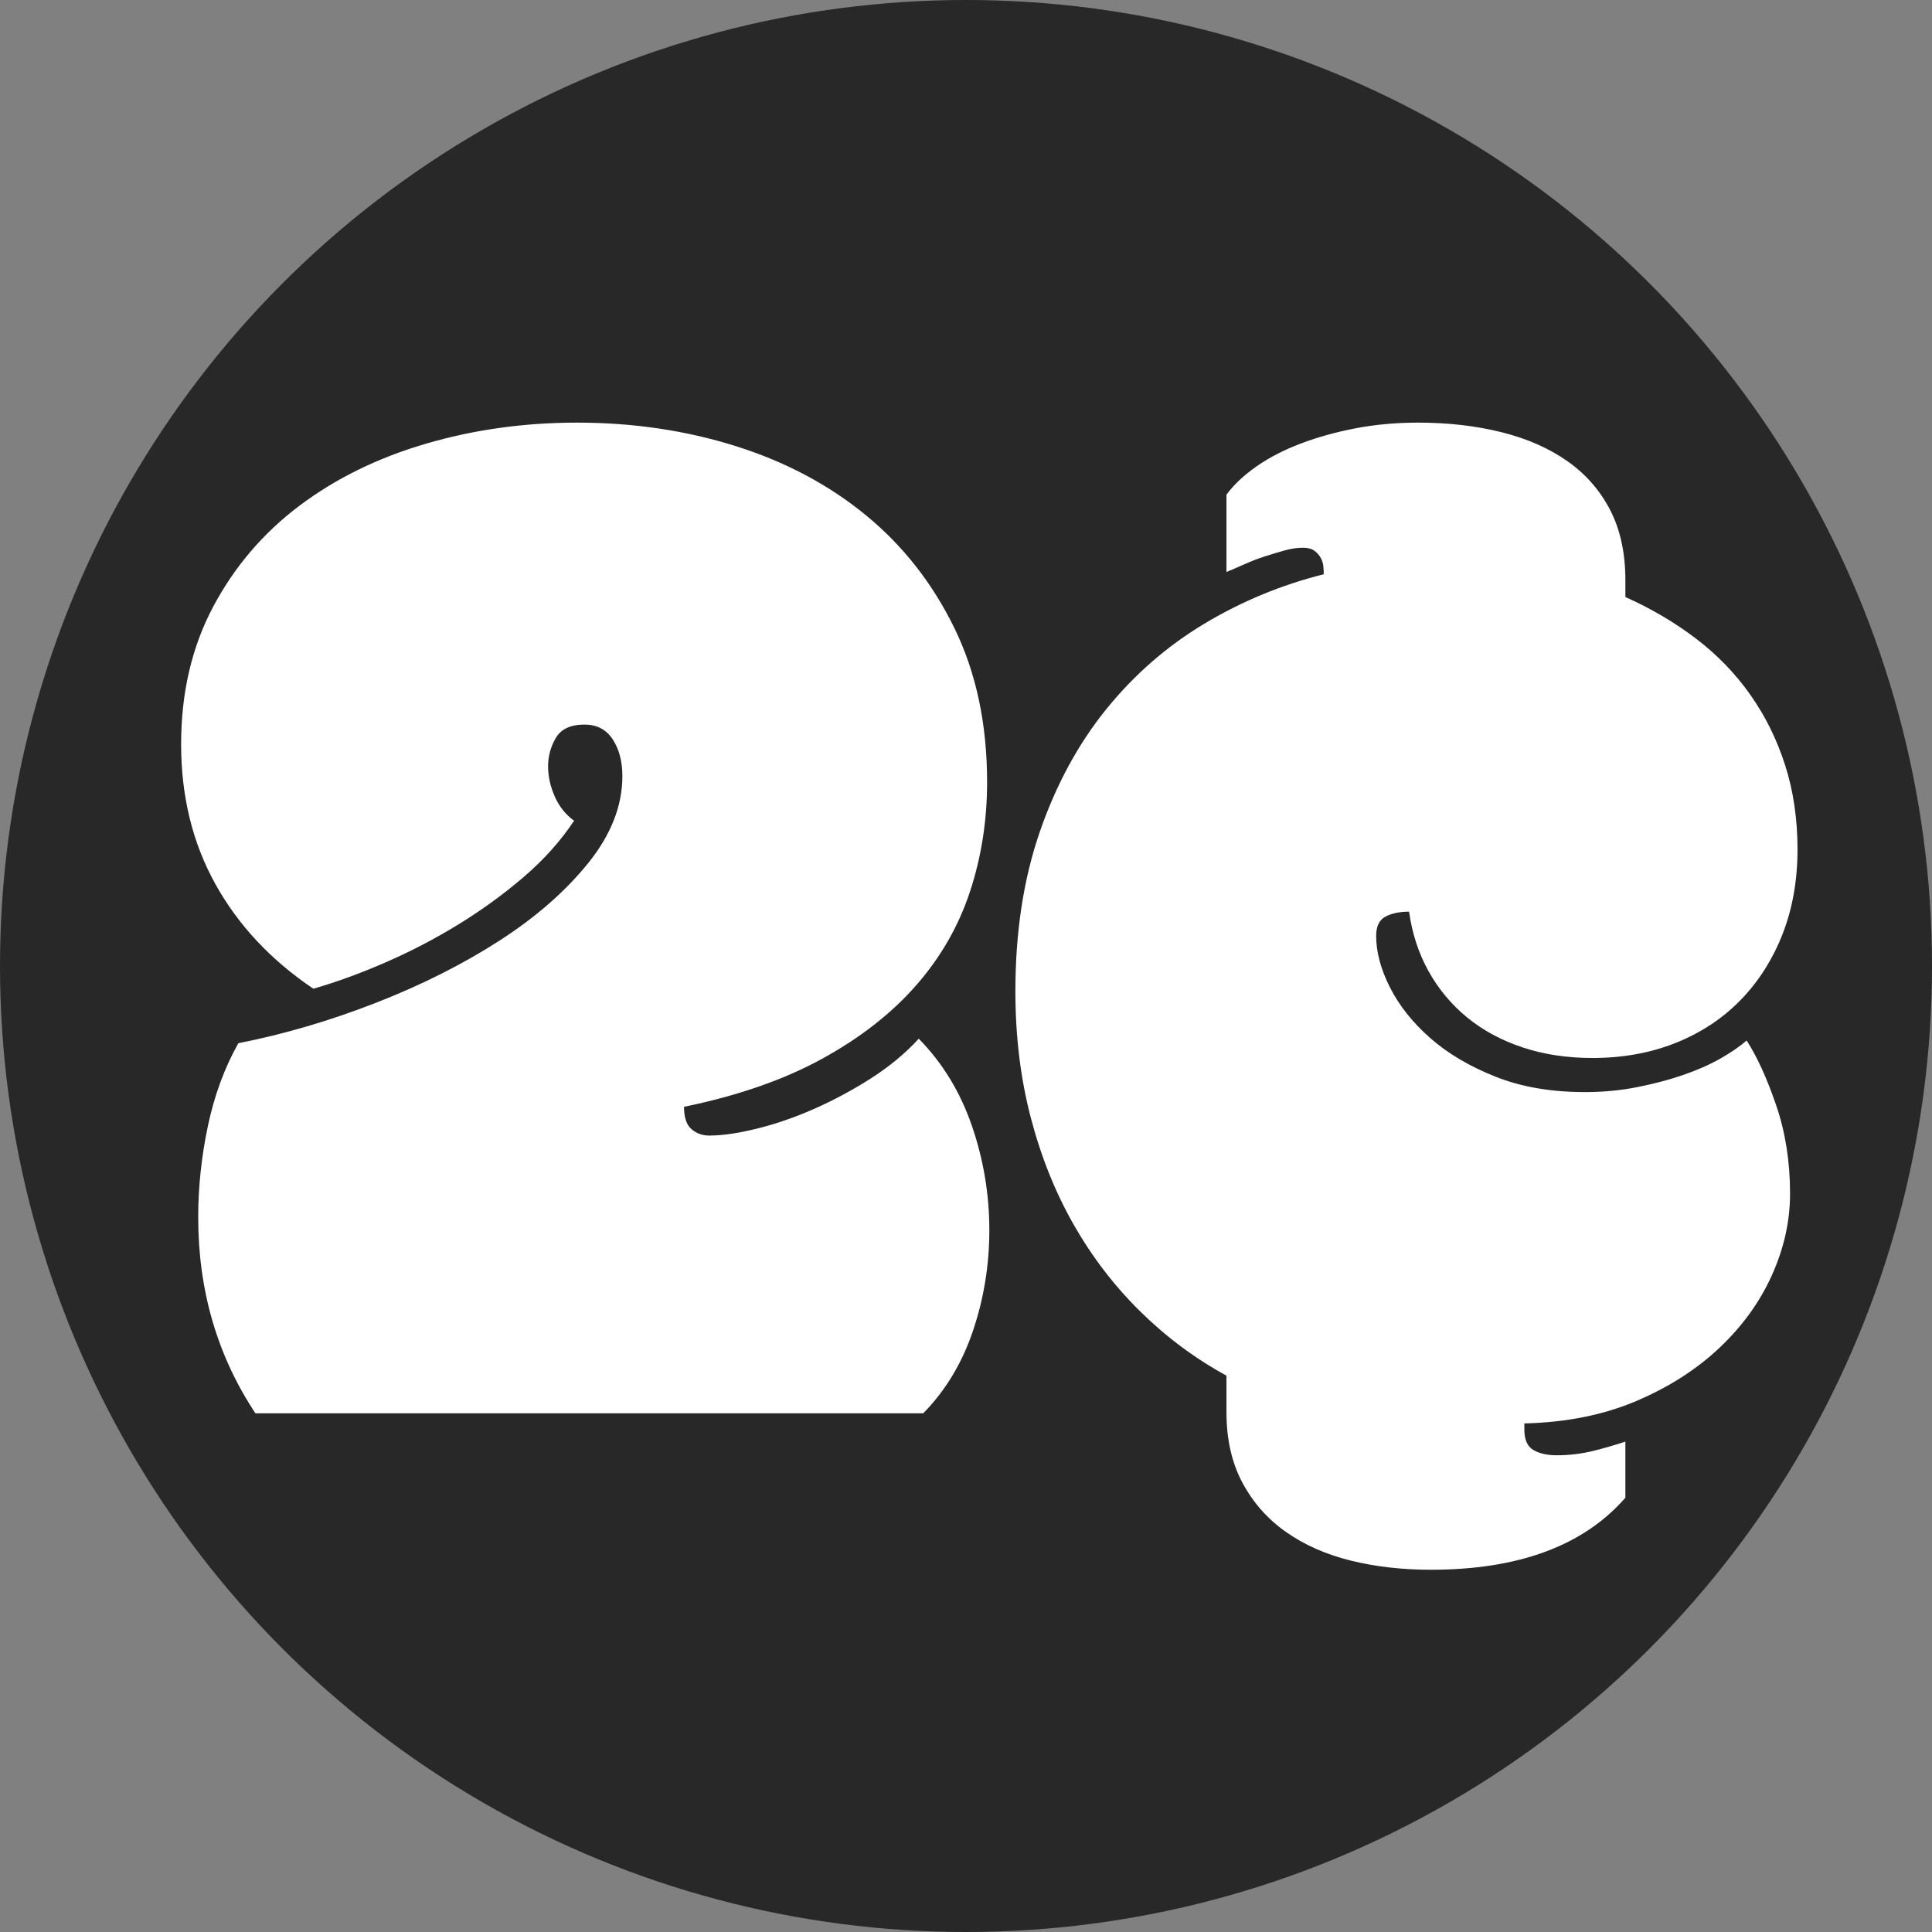 <?xml version="1.0" encoding="UTF-8"?>
<svg width="64px" height="64px" viewBox="0 0 64 64" version="1.1" xmlns="http://www.w3.org/2000/svg" xmlns:xlink="http://www.w3.org/1999/xlink">
    <rect x="0" y="0" width="64" height="64" fill="#808080" stroke="none"/>
    <!-- Generator: Sketch 61.2 (89653) - https://sketch.com -->
    <title>Artboard</title>
    <desc>Created with Sketch.</desc>
    <g id="Artboard" stroke="none" stroke-width="1" fill="none" fill-rule="evenodd">
        <circle id="Oval" fill="#282828" cx="32" cy="32" r="32"></circle>
        <path d="M30.583,46.818 C31.321,46.066 31.87,45.155 32.231,44.085 C32.592,43.016 32.773,41.904 32.773,40.751 C32.773,39.564 32.58,38.411 32.194,37.291 C31.809,36.171 31.222,35.21 30.435,34.408 C29.992,34.893 29.463,35.331 28.848,35.724 C28.233,36.117 27.601,36.455 26.953,36.74 C26.305,37.024 25.674,37.241 25.058,37.391 C24.443,37.542 23.922,37.617 23.496,37.617 C23.266,37.617 23.069,37.546 22.905,37.404 C22.741,37.262 22.659,37.015 22.659,36.664 C24.447,36.297 25.973,35.766 27.236,35.072 C28.499,34.379 29.537,33.568 30.349,32.64 C31.161,31.713 31.756,30.677 32.133,29.532 C32.51,28.387 32.699,27.179 32.699,25.909 C32.699,23.987 32.338,22.286 31.616,20.807 C30.894,19.328 29.918,18.082 28.688,17.071 C27.458,16.06 26.018,15.295 24.369,14.777 C22.721,14.259 20.969,14 19.116,14 C17.36,14 15.687,14.234 14.096,14.702 C12.505,15.17 11.11,15.855 9.913,16.758 C8.715,17.66 7.764,18.776 7.058,20.105 C6.353,21.434 6,22.95 6,24.655 C6,26.377 6.377,27.919 7.132,29.281 C7.887,30.643 8.969,31.801 10.38,32.753 C11.135,32.536 11.926,32.248 12.755,31.888 C13.583,31.529 14.387,31.111 15.166,30.635 C15.945,30.158 16.671,29.632 17.344,29.055 C18.017,28.479 18.574,27.856 19.017,27.187 C18.738,26.987 18.525,26.719 18.377,26.385 C18.23,26.051 18.156,25.717 18.156,25.382 C18.156,25.048 18.242,24.735 18.414,24.442 C18.587,24.15 18.902,24.003 19.362,24.003 C19.772,24.003 20.084,24.166 20.297,24.492 C20.51,24.818 20.617,25.224 20.617,25.708 C20.617,26.694 20.239,27.655 19.485,28.591 C18.73,29.527 17.75,30.384 16.544,31.161 C15.338,31.938 13.977,32.624 12.459,33.217 C10.942,33.81 9.42,34.258 7.895,34.558 C7.435,35.377 7.099,36.292 6.886,37.304 C6.673,38.315 6.566,39.322 6.566,40.325 C6.566,42.748 7.198,44.913 8.461,46.818 L8.461,46.818 L30.583,46.818 Z M47.397,52 C50.306,52 52.455,51.205 53.843,49.614 L53.843,49.614 L53.843,47.755 C53.545,47.856 53.198,47.956 52.802,48.057 C52.405,48.157 51.992,48.208 51.562,48.208 C51.248,48.208 50.992,48.149 50.793,48.032 C50.595,47.915 50.496,47.688 50.496,47.354 L50.496,47.354 L50.496,47.153 C51.884,47.119 53.12,46.872 54.202,46.412 C55.285,45.951 56.207,45.361 56.967,44.641 C57.727,43.921 58.306,43.117 58.702,42.23 C59.099,41.343 59.298,40.447 59.298,39.543 C59.298,38.488 59.145,37.512 58.839,36.617 C58.533,35.721 58.207,35.005 57.86,34.469 C57.628,34.67 57.335,34.871 56.979,35.072 C56.624,35.273 56.215,35.453 55.752,35.612 C55.289,35.771 54.781,35.905 54.227,36.014 C53.674,36.123 53.099,36.177 52.504,36.177 C51.38,36.177 50.388,36.006 49.529,35.662 C48.669,35.319 47.95,34.892 47.372,34.381 C46.793,33.871 46.351,33.314 46.045,32.711 C45.74,32.108 45.587,31.539 45.587,31.003 C45.587,30.685 45.69,30.472 45.897,30.363 C46.103,30.254 46.364,30.2 46.678,30.2 C46.777,30.92 46.992,31.577 47.322,32.171 C47.653,32.766 48.079,33.276 48.599,33.703 C49.12,34.13 49.731,34.461 50.434,34.695 C51.136,34.93 51.909,35.047 52.752,35.047 C53.76,35.047 54.682,34.879 55.517,34.545 C56.351,34.21 57.066,33.737 57.661,33.126 C58.256,32.514 58.719,31.786 59.05,30.941 C59.38,30.095 59.545,29.161 59.545,28.14 C59.545,27.135 59.409,26.206 59.136,25.352 C58.864,24.498 58.479,23.72 57.983,23.017 C57.488,22.313 56.888,21.694 56.186,21.158 C55.483,20.622 54.702,20.162 53.843,19.777 L53.843,19.777 L53.843,19.224 C53.843,18.32 53.674,17.541 53.335,16.888 C52.996,16.235 52.521,15.695 51.909,15.268 C51.298,14.841 50.57,14.523 49.727,14.314 C48.884,14.105 47.967,14 46.975,14 C46.248,14 45.558,14.063 44.905,14.188 C44.252,14.314 43.649,14.481 43.095,14.691 C42.541,14.9 42.054,15.151 41.632,15.444 C41.211,15.737 40.876,16.051 40.628,16.386 L40.628,16.386 L40.628,18.948 C40.793,18.881 40.988,18.797 41.211,18.697 C41.434,18.596 41.661,18.508 41.893,18.433 C42.124,18.358 42.347,18.291 42.562,18.232 C42.777,18.173 42.975,18.144 43.157,18.144 C43.322,18.144 43.45,18.178 43.541,18.245 C43.632,18.312 43.702,18.391 43.752,18.483 C43.802,18.575 43.831,18.672 43.839,18.772 C43.847,18.872 43.851,18.956 43.851,19.023 C42.446,19.375 41.124,19.923 39.884,20.668 C38.645,21.413 37.562,22.359 36.636,23.506 C35.711,24.653 34.979,26.005 34.442,27.562 C33.905,29.12 33.636,30.878 33.636,32.837 C33.636,34.327 33.806,35.721 34.145,37.019 C34.483,38.316 34.959,39.501 35.57,40.572 C36.182,41.644 36.917,42.603 37.777,43.448 C38.636,44.294 39.587,45.001 40.628,45.57 L40.628,45.57 L40.628,46.776 C40.628,47.68 40.806,48.463 41.161,49.124 C41.517,49.786 42,50.33 42.612,50.757 C43.223,51.184 43.938,51.498 44.756,51.699 C45.574,51.9 46.455,52 47.397,52 Z" id="2¢" fill="#FFFFFF" fill-rule="nonzero"></path>
    </g>
</svg>